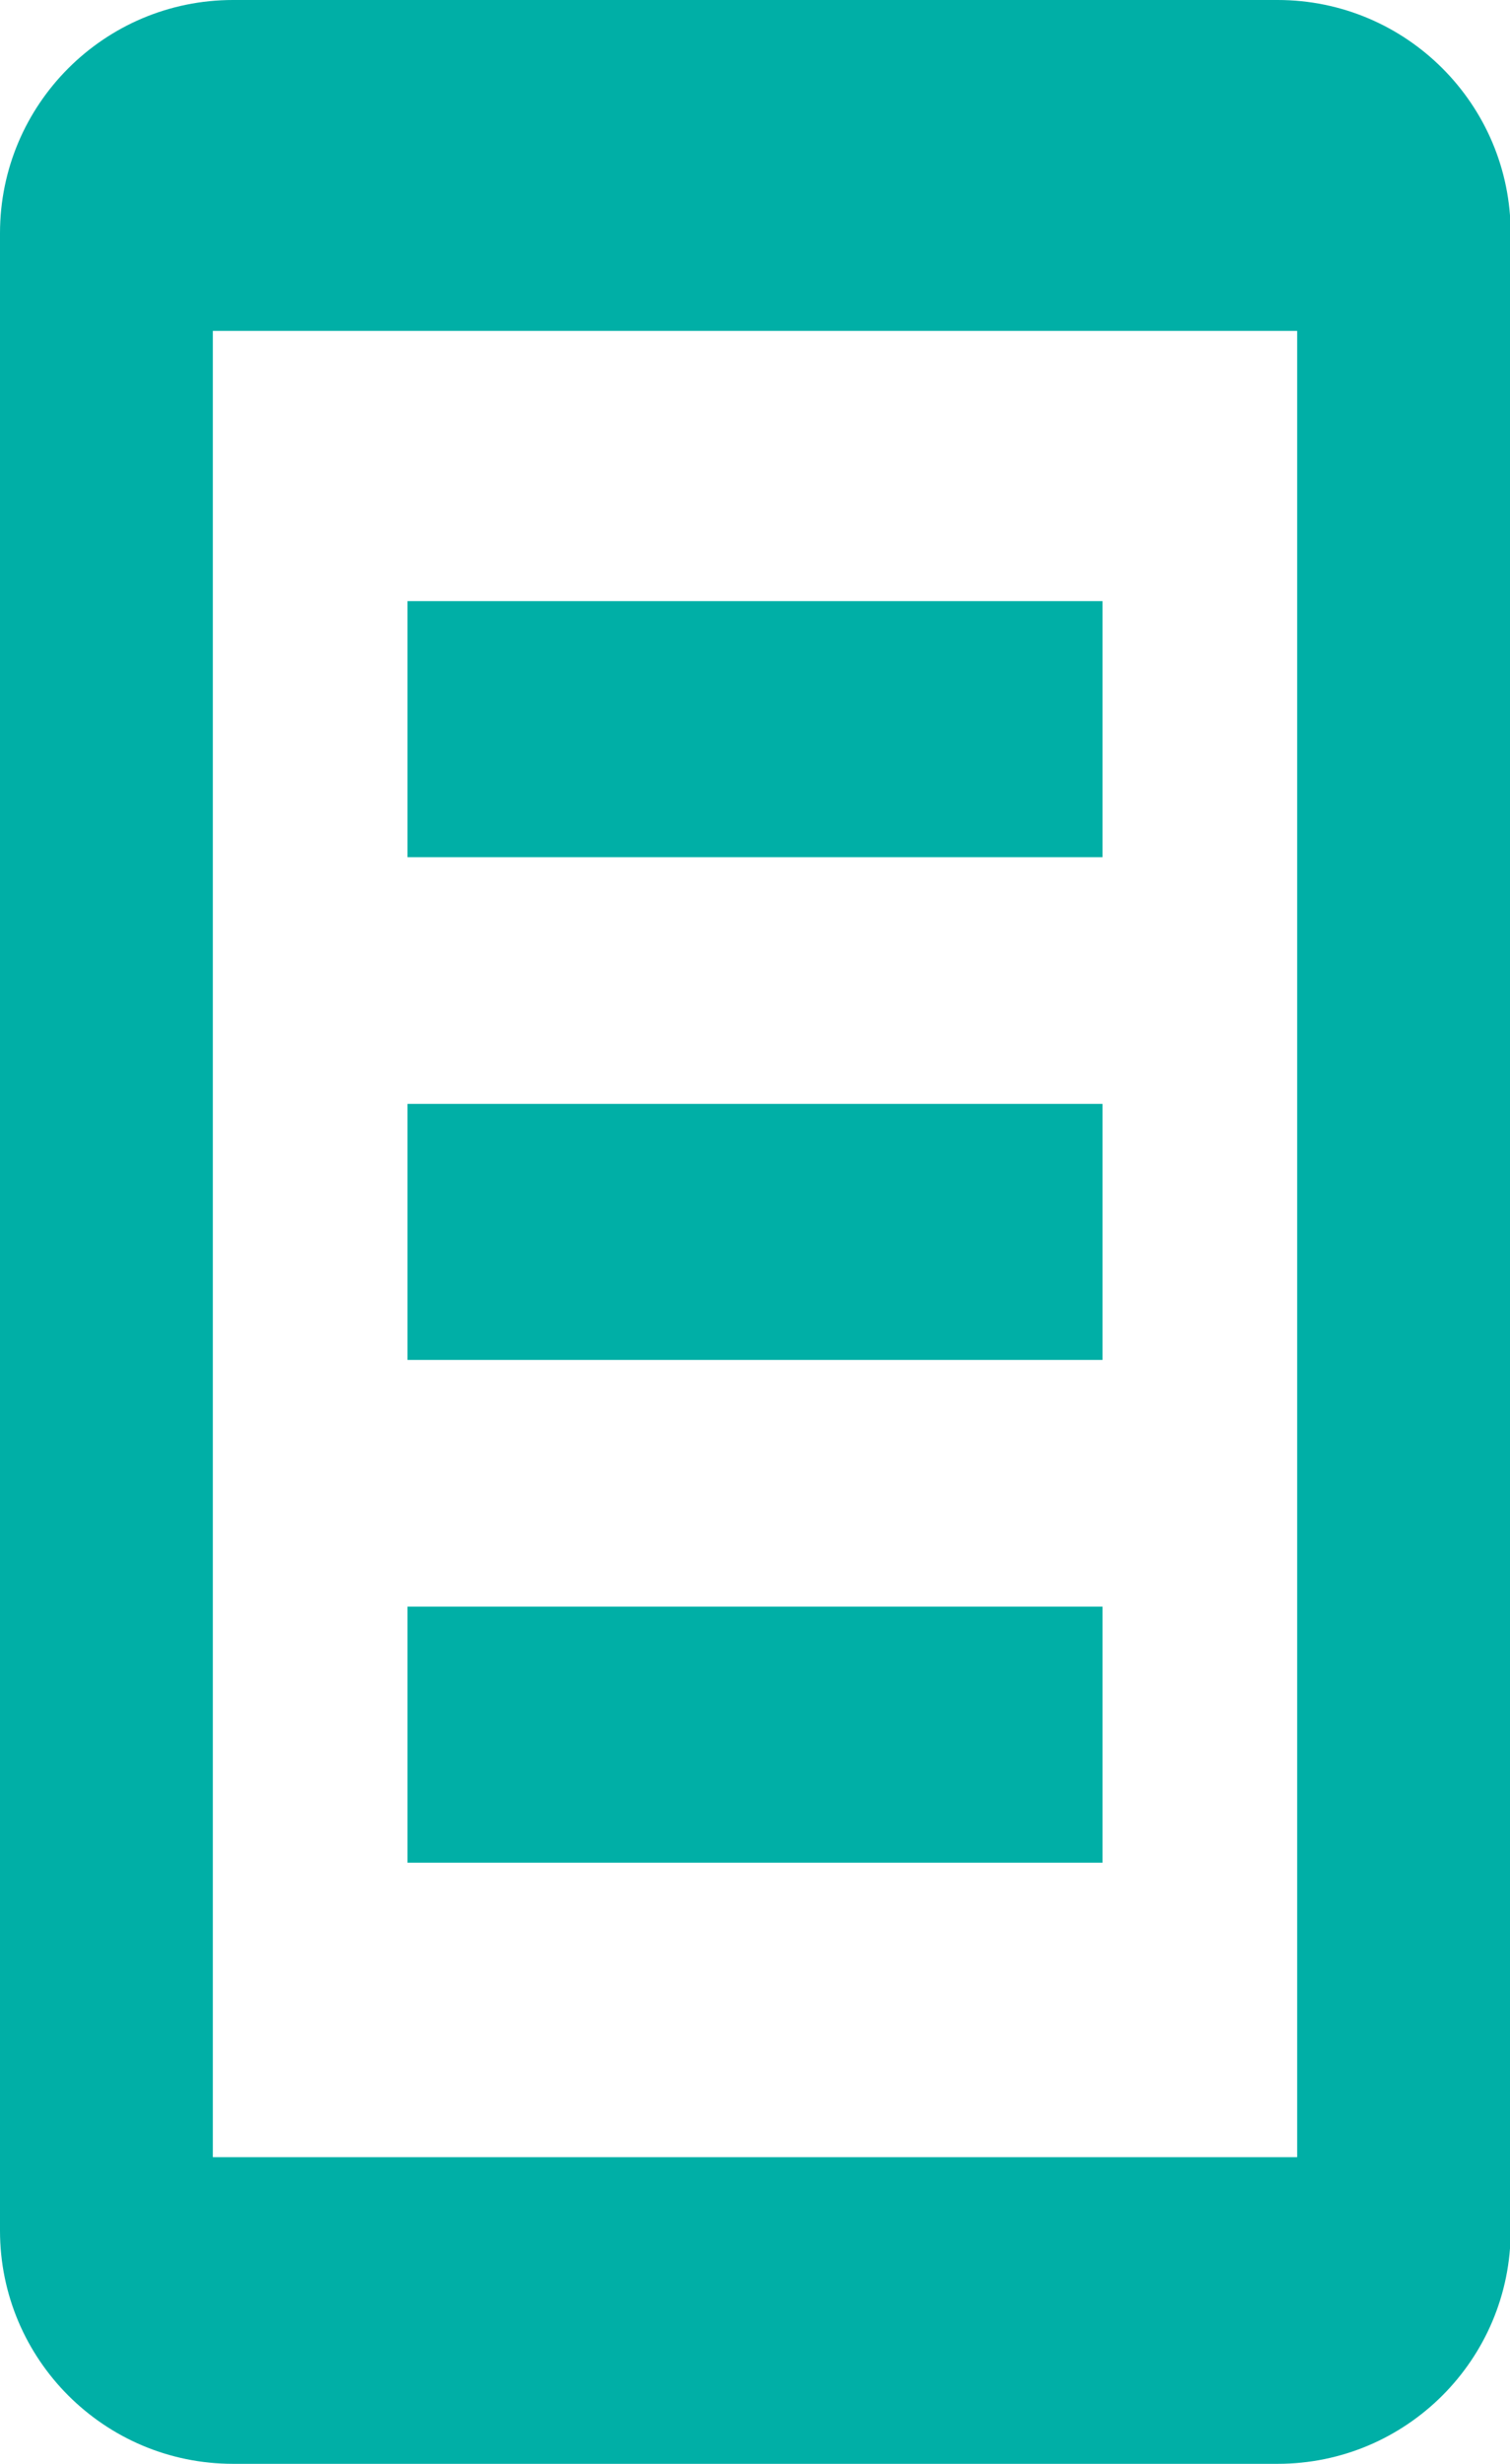 <?xml version="1.0" encoding="UTF-8"?>
<svg id="Layer_2" data-name="Layer 2" xmlns="http://www.w3.org/2000/svg" width="22.42" height="36.56" viewBox="0 0 22.42 36.56">
  <defs>
    <style>
      .cls-1 {
        fill: #00afa6;
        stroke-width: 0px;
      }
    </style>
  </defs>
  <g id="Layer_1-2" data-name="Layer 1">
    <g>
      <path class="cls-1" d="M18.96,0H3.46C1.55,0,0,1.55,0,3.46v29.64c0,1.91,1.55,3.46,3.46,3.46h15.51c1.91,0,3.46-1.55,3.46-3.46V3.46c0-1.91-1.55-3.46-3.46-3.46ZM19.26,32.01H3.16V4.91h16.1v27.1Z"/>
      <rect class="cls-1" x="6.05" y="8.92" width="10.32" height="3.8"/>
      <rect class="cls-1" x="6.05" y="16.38" width="10.32" height="3.8"/>
      <rect class="cls-1" x="6.05" y="23.84" width="10.32" height="3.8"/>
    </g>
  </g>
</svg>